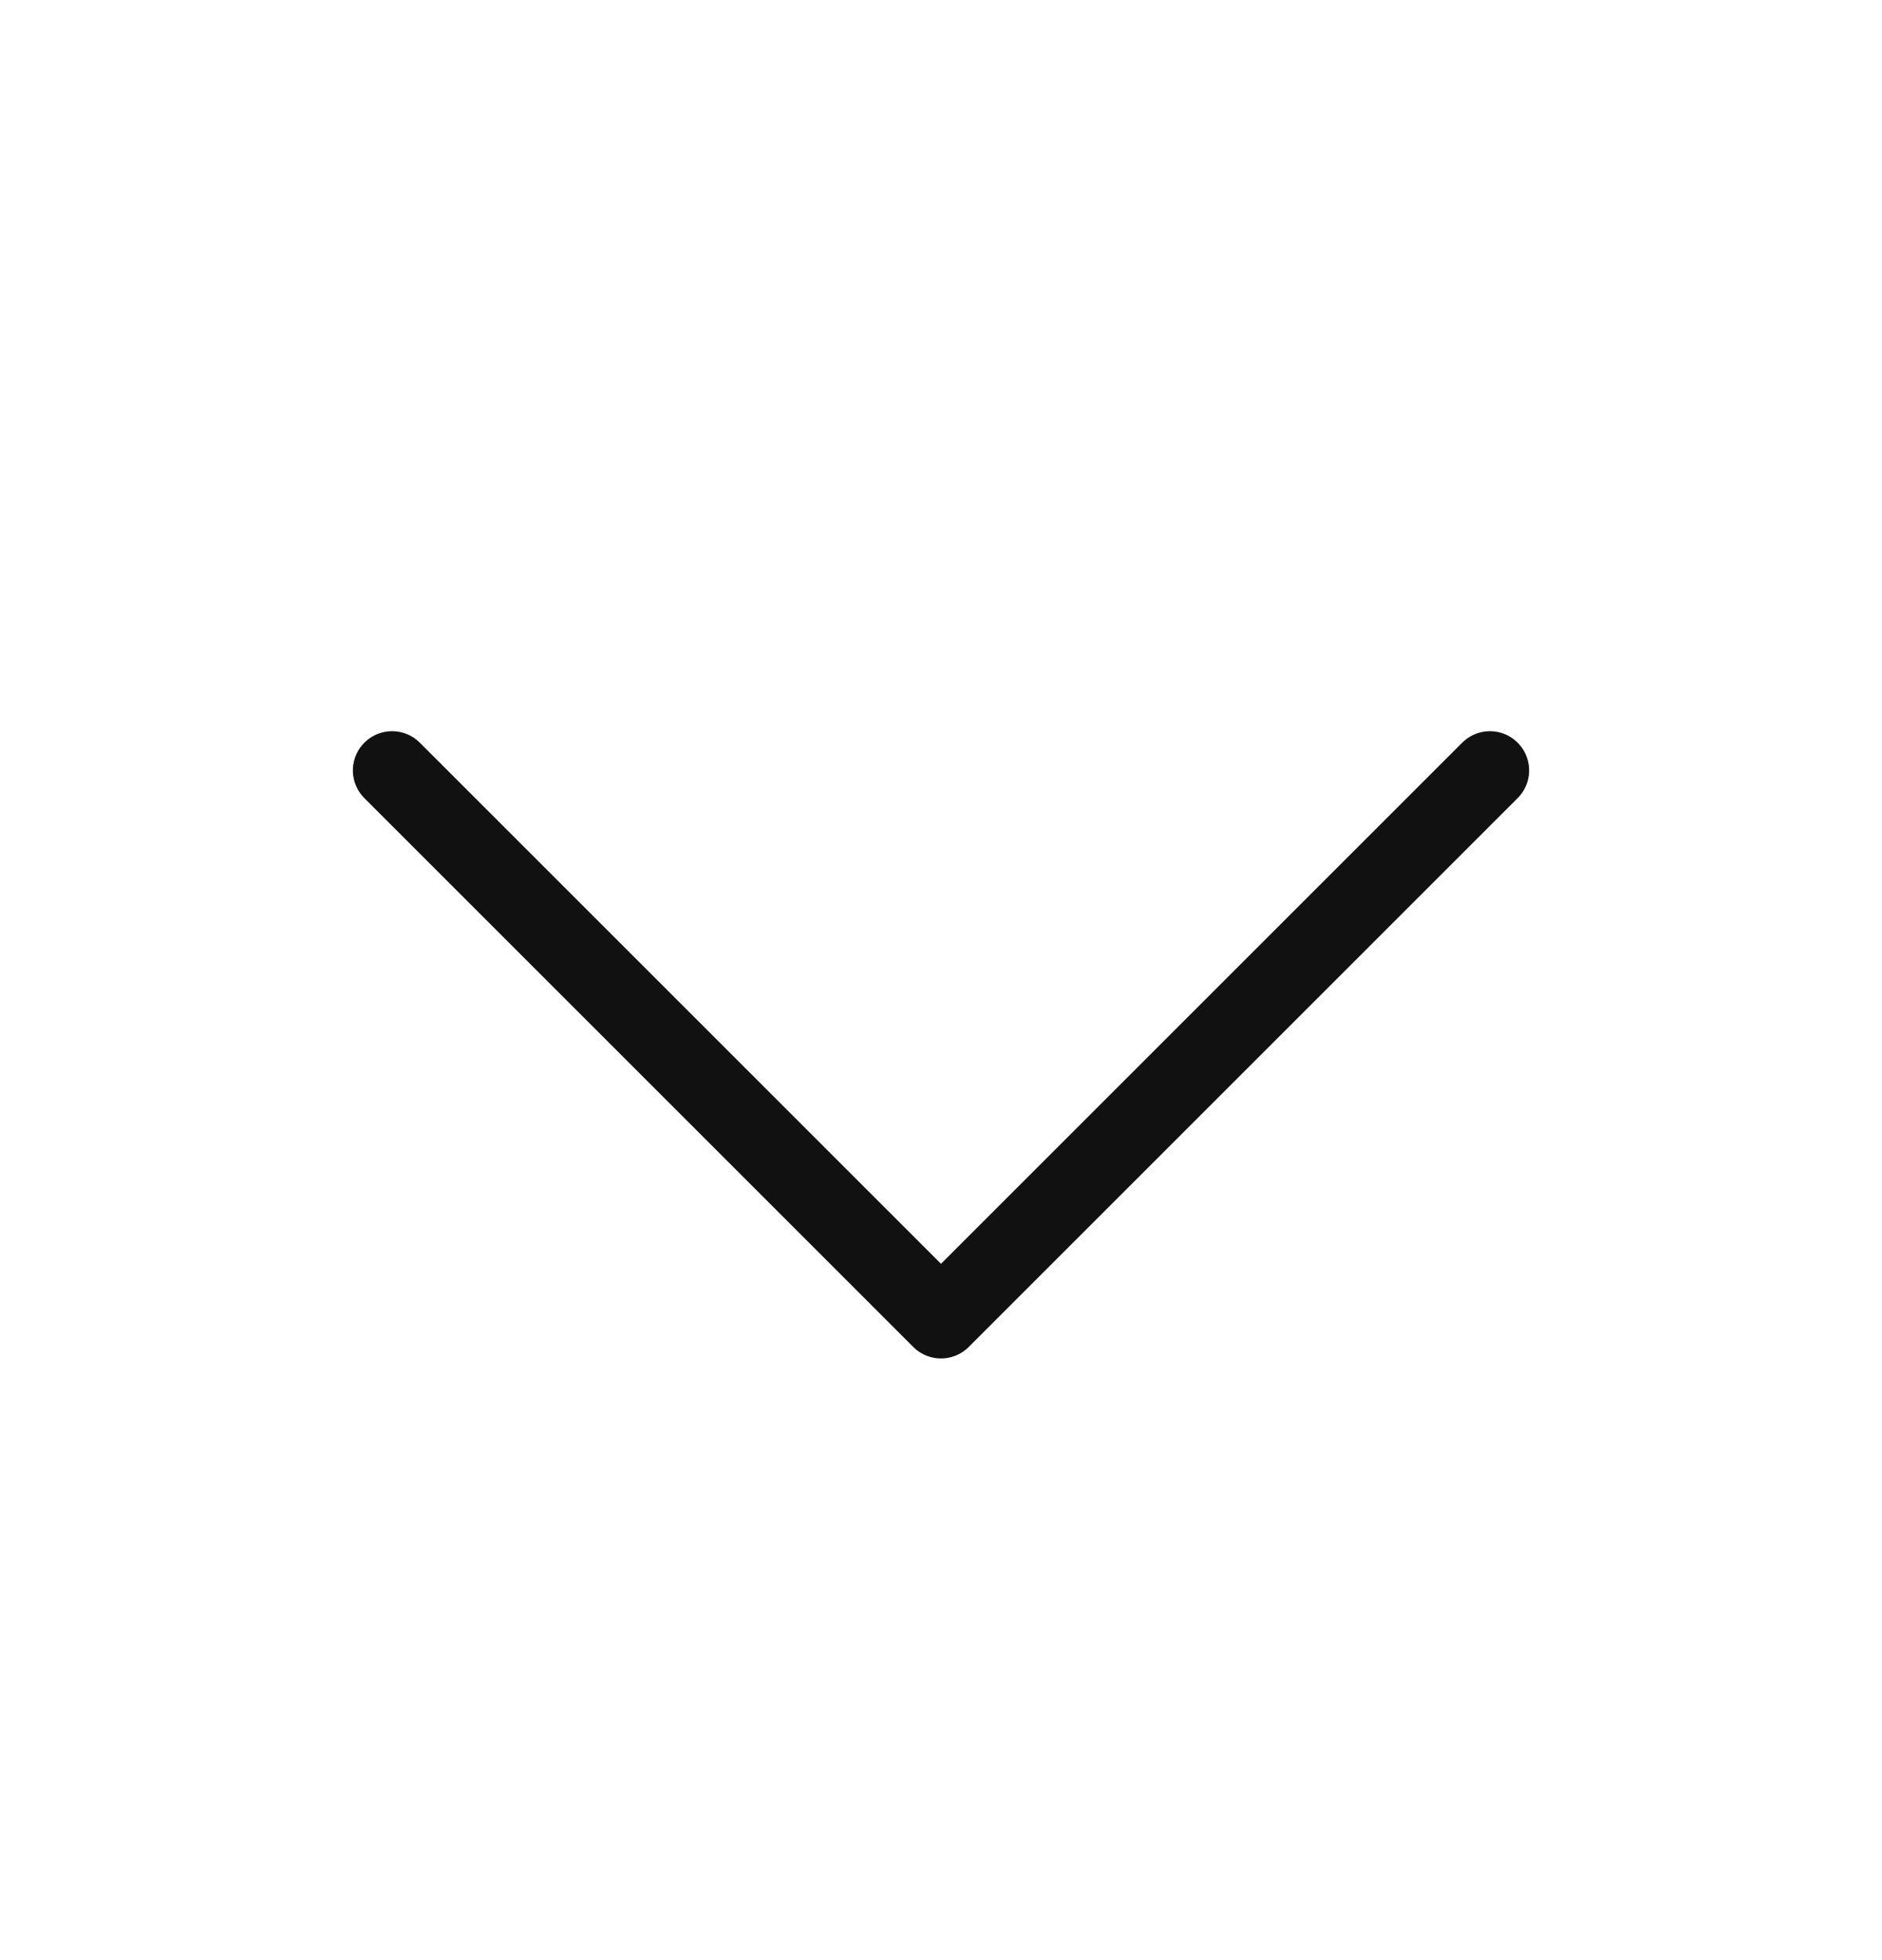 <svg width="24" height="25" viewBox="0 0 24 25" fill="none" xmlns="http://www.w3.org/2000/svg">
<path d="M19 9.826L12 16.826L5 9.826" stroke="#111111" stroke-linecap="round" stroke-linejoin="round"/>
</svg>
